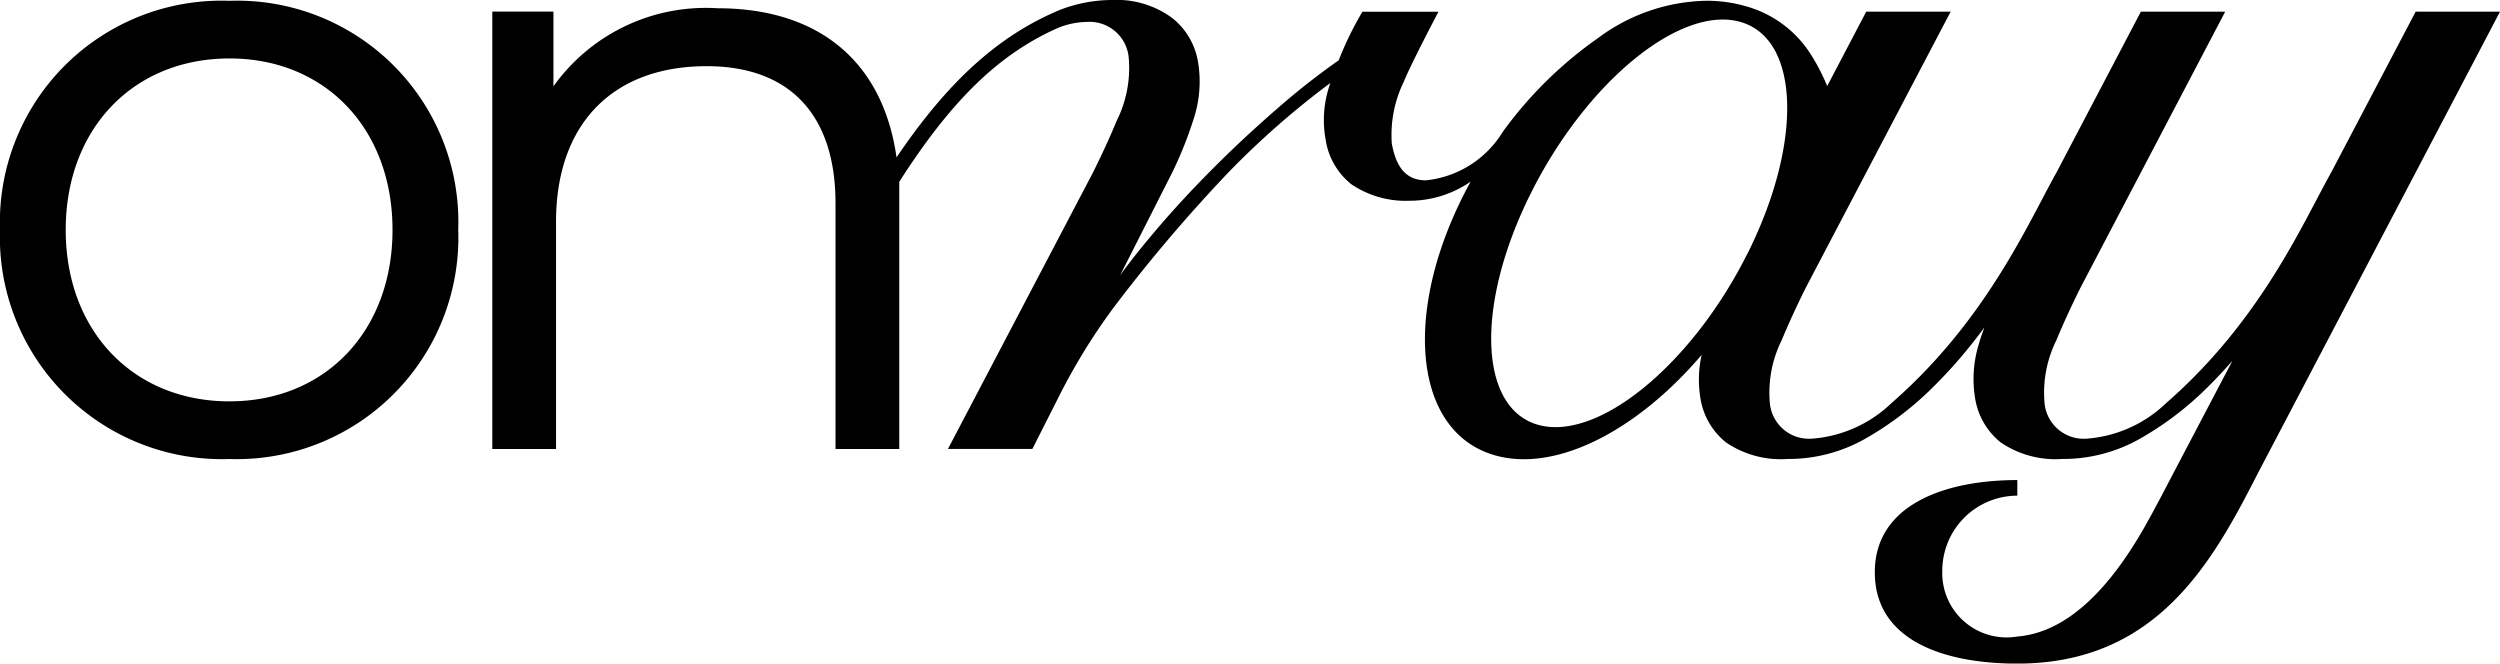 <svg xmlns="http://www.w3.org/2000/svg" width="96.059" height="25.495" viewBox="0 0 96.059 25.495"><path d="M8.82.031A8.515 8.515 0 000 8.817a8.531 8.531 0 008.82 8.82 8.515 8.515 0 008.787-8.82A8.5 8.5 0 008.82.031m0 15.391c-3.706 0-6.295-2.709-6.295-6.588S5.114 2.246 8.82 2.246c3.687 0 6.262 2.709 6.262 6.587s-2.575 6.588-6.262 6.588m84-14.974l-.021.04.021-.042-3.249 6.184c-1.1 1.965-2.707 5.691-6.336 8.856a4.931 4.931 0 01-3.06 1.37 1.51 1.51 0 01-1.62-1.419 4.532 4.532 0 01.462-2.371q.377-.913.917-2L85.5.448h-3.239l-.022.042.022-.044-3.244 6.183c-1.1 1.965-2.706 5.691-6.336 8.856a4.932 4.932 0 01-3.06 1.37A1.51 1.51 0 0168 15.436a4.533 4.533 0 01.462-2.371q.377-.913.917-2L74.951.448h-3.244l-1.5 2.86a7.643 7.643 0 00-.631-1.221A4.313 4.313 0 0067.28.3a5.4 5.4 0 00-1.759-.27 7.164 7.164 0 00-4.1 1.419A15.524 15.524 0 0057.789 5l-.047.065a3.925 3.925 0 01-2.952 1.864c-.74 0-1.145-.473-1.312-1.419a4.644 4.644 0 01.462-2.371c.28-.7 1.331-2.687 1.331-2.687h-2.922a12.481 12.481 0 00-.91 1.864 27.921 27.921 0 00-2.371 1.864q-1.29 1.12-2.437 2.269T44.538 8.7q-.915 1.068-1.5 1.88l2-3.946a15.013 15.013 0 00.852-2.147 4.558 4.558 0 00.147-2.078A2.711 2.711 0 0045.051.7a3.588 3.588 0 00-2.316-.7 5.563 5.563 0 00-2.029.388c-2.333.981-4.267 2.718-6.258 5.66-.52-3.664-2.963-5.731-6.883-5.731a7.193 7.193 0 00-6.3 3V.445h-2.349v16.806h2.449V8.52c0-3.742 2.163-5.977 5.785-5.977 3.2 0 4.954 1.873 4.954 5.274v9.434h2.449V6.985c1.994-3.115 3.812-4.9 6.1-5.913a3.048 3.048 0 011.1-.229 1.51 1.51 0 011.62 1.419 4.532 4.532 0 01-.462 2.371q-.377.913-.917 2l-5.57 10.617h3.244l.977-1.931a23.533 23.533 0 012.119-3.467 60.221 60.221 0 014.46-5.252 32.544 32.544 0 013.892-3.411l-.033.1a4.192 4.192 0 00-.147 2.078 2.711 2.711 0 00.986 1.712 3.725 3.725 0 002.233.635 4.132 4.132 0 002.353-.736c-2.66 4.833-2.271 9.646.976 10.529 2.37.645 5.479-1.022 7.9-3.873a4.369 4.369 0 00-.048 1.664A2.711 2.711 0 0066.321 17a3.736 3.736 0 002.362.635 5.972 5.972 0 002.992-.781 12.249 12.249 0 002.525-1.906 18.887 18.887 0 002.044-2.364l.006-.012a9.993 9.993 0 00-.214.639 4.558 4.558 0 00-.147 2.078A2.712 2.712 0 0076.876 17a3.736 3.736 0 002.362.635 5.972 5.972 0 002.992-.781 12.249 12.249 0 002.525-1.907q.539-.53 1.024-1.087L84 17.246l-1.037 1.977c-.613 1.122-2.5 5-5.45 5.234a2.471 2.471 0 01-2.883-2.528 2.883 2.883 0 012.883-2.883v-.6c-2.772 0-5.476.94-5.476 3.542s2.616 3.51 5.476 3.51c5.373 0 7.506-3.909 9.255-7.338L96.059.448zM67.148 9.734c-2.139 4.277-5.737 7.228-8.037 6.592s-2.43-4.619-.291-8.9S64.557.2 66.857.838s2.43 4.619.291 8.9"/></svg>